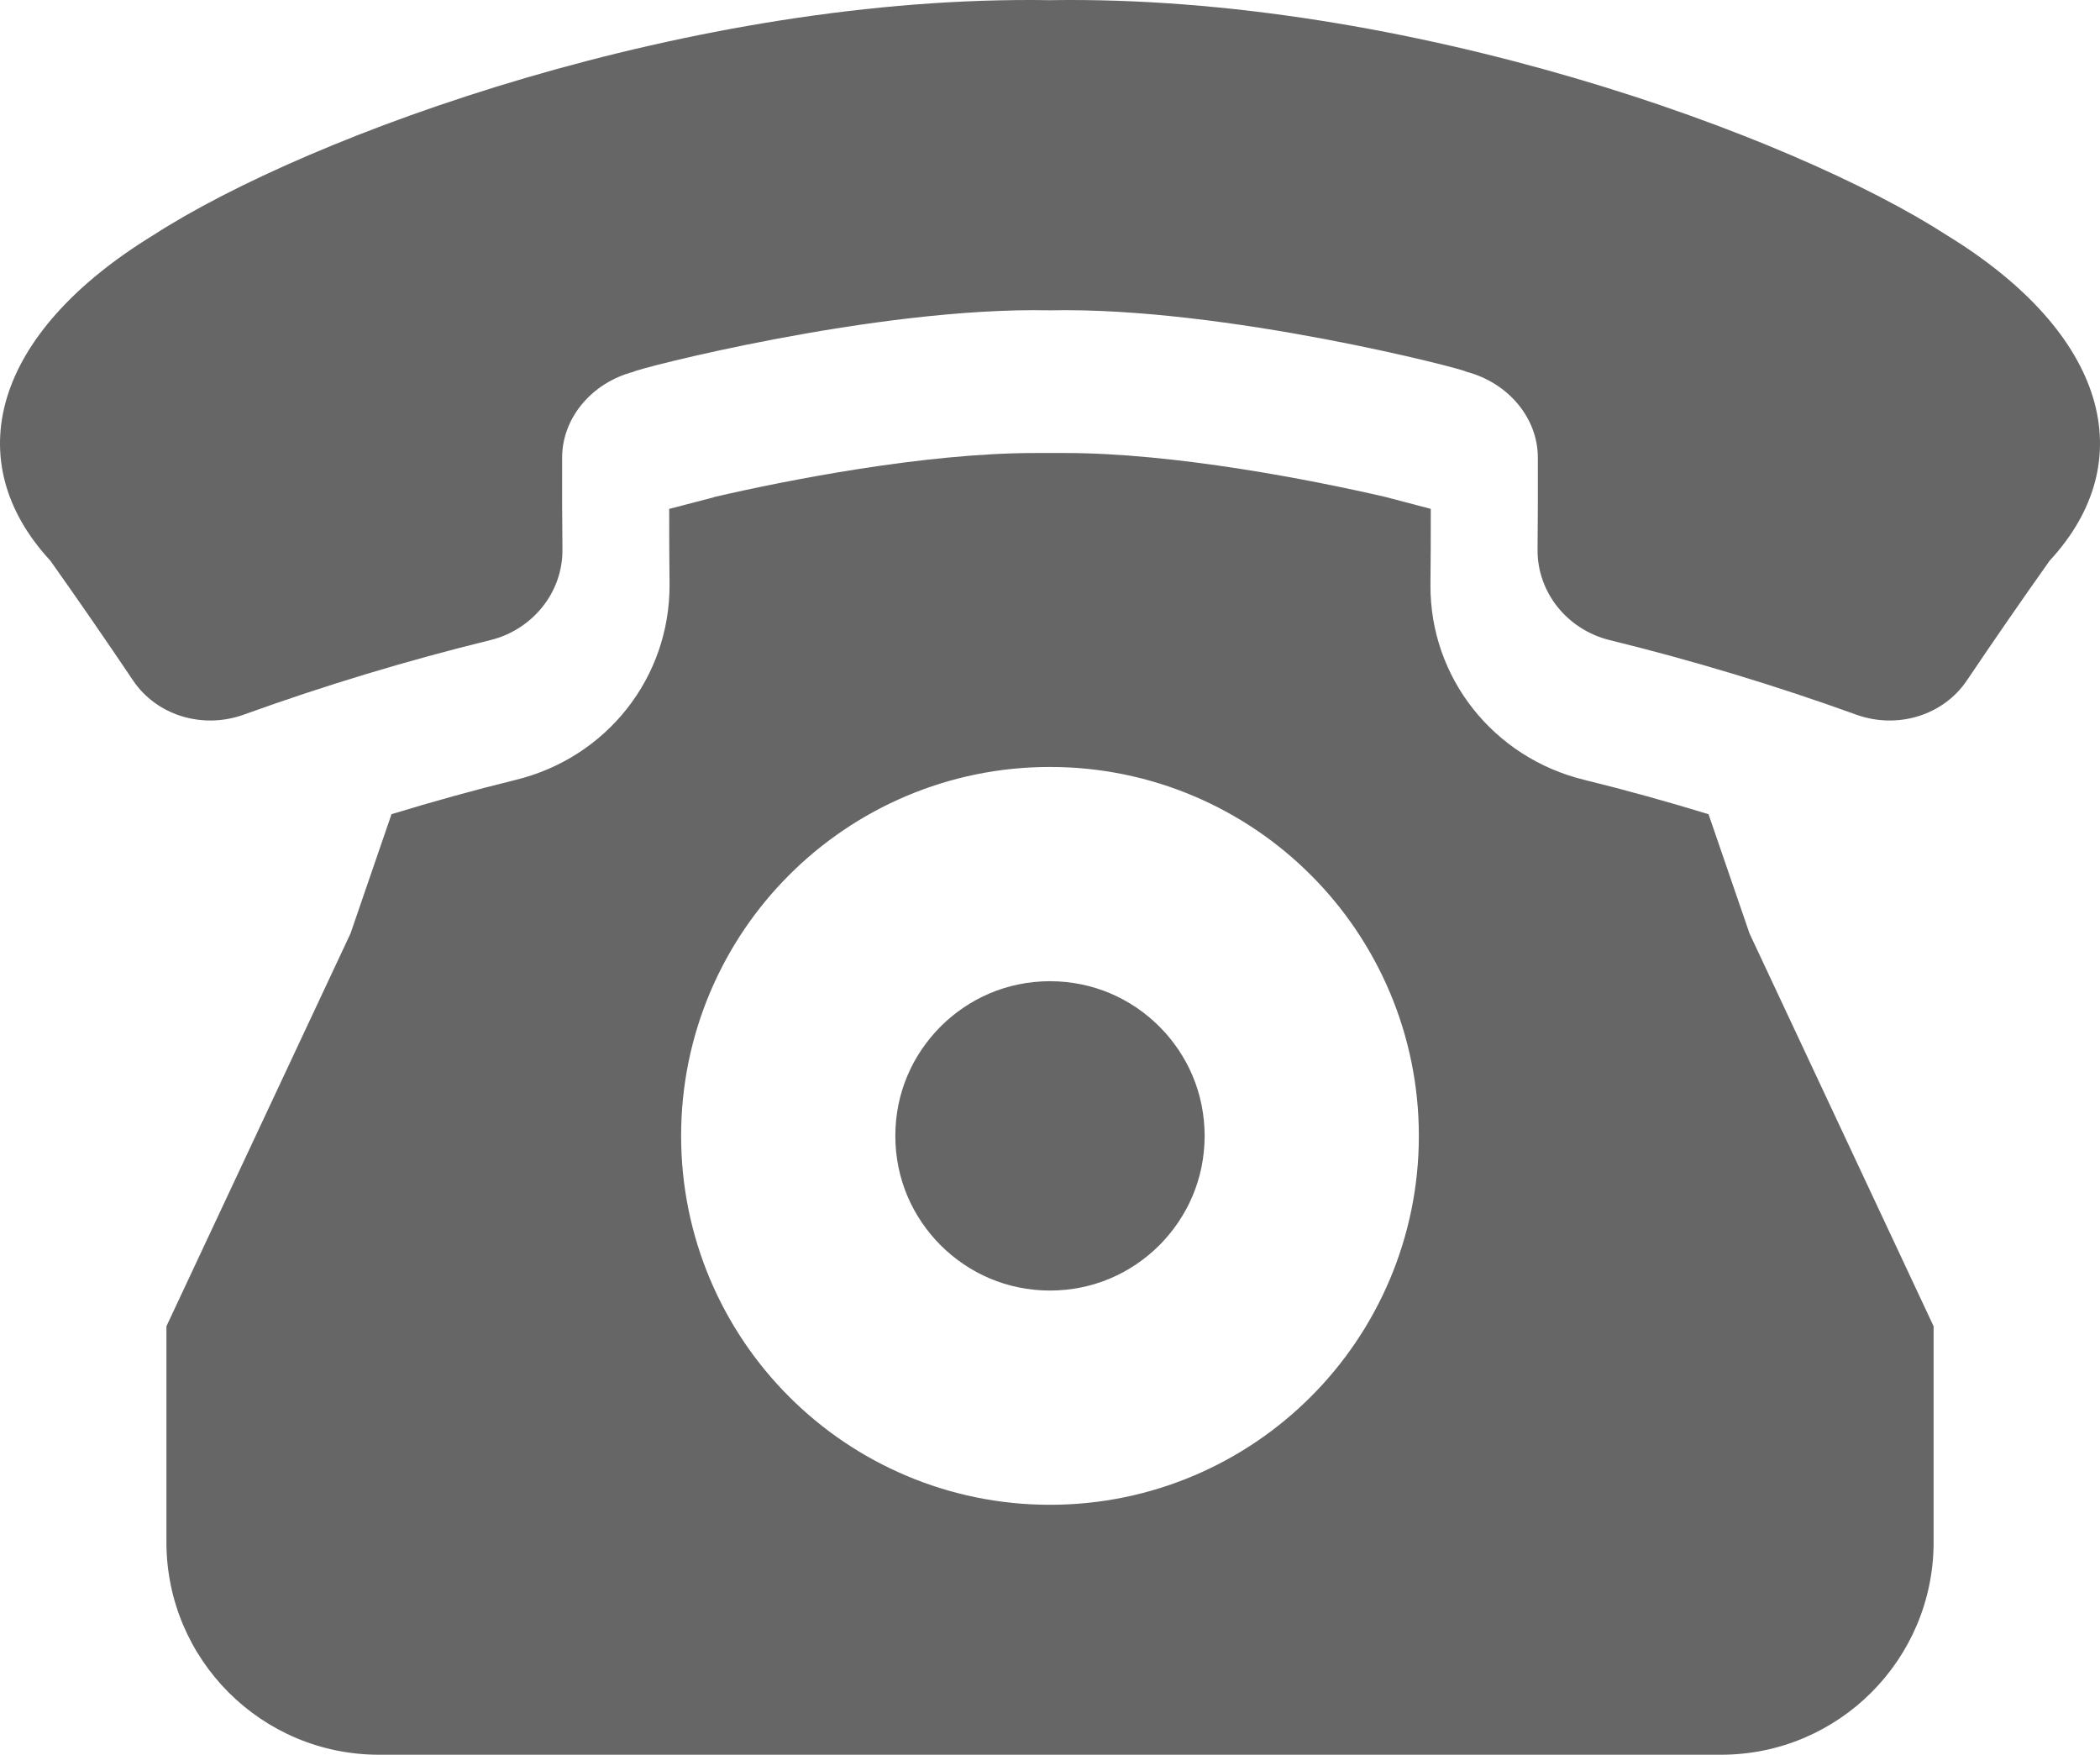 <?xml version="1.0" encoding="UTF-8"?>
<svg xmlns="http://www.w3.org/2000/svg" width="512" height="427.76" version="1.1" viewBox="0 0 512 427.76">
  <defs>
    <style>
      .cls-1 {
        fill: #666;
      }
    </style>
  </defs>
  <!-- Generator: Adobe Illustrator 28.7.6, SVG Export Plug-In . SVG Version: 1.2.0 Build 188)  -->
  <g>
    <g id="_x32_">
      <g>
        <path class="cls-1" d="M255.996,314.606c10.498-.017,19.763-4.182,26.665-11.042,6.86-6.91,11.025-16.167,11.042-26.664-.017-10.498-4.182-19.763-11.042-26.665-6.902-6.86-16.167-11.025-26.665-11.042-10.498.017-19.763,4.182-26.665,11.042-6.86,6.902-11.033,16.167-11.042,26.665.009,10.497,4.182,19.754,11.042,26.664,6.902,6.859,16.167,11.025,26.665,11.042Z"/>
        <path class="cls-1" d="M416.556,198.485c-10.038-3.069-20.162-5.891-30.32-8.381-22.169-5.424-37.587-24.932-37.477-47.448.068-6.273.084-12.444.076-18.607l-11.025-2.898c-17.416-4.029-51.205-10.718-78.15-10.718h-7.31c-27.031,0-60.861,6.706-78.253,10.736l-.017.043-10.923,2.847c-.008,6.18.017,12.325.085,18.462.094,22.661-15.334,42.178-37.52,47.6-10.124,2.482-20.23,5.296-30.269,8.356l-9.997,29.088-44.88,95.746v52.633c0,28.62,23.196,51.817,51.817,51.817h327.223c28.62,0,51.817-23.197,51.817-51.817v-52.634l-44.88-95.746-9.997-29.079ZM166.064,276.899c-.017-24.753,10.106-47.397,26.342-63.59,16.193-16.235,38.837-26.359,63.59-26.342,24.752-.016,47.397,10.107,63.59,26.342,16.235,16.193,26.35,38.837,26.342,63.59.008,24.752-10.108,47.397-26.342,63.589-16.193,16.236-38.838,26.36-63.59,26.342-24.752.017-47.397-10.106-63.59-26.342-16.235-16.192-26.359-38.837-26.342-63.589Z"/>
        <path class="cls-1" d="M474.68,57.357C436.736,32.834,343.14-1.345,255.988.041,168.827-1.345,75.258,32.826,37.321,57.357-1.839,81.345-10.179,112.421,12.288,136.697c6.86,9.682,13.592,19.423,20.188,29.241,5.806,8.543,16.975,11.858,26.92,8.288,19.772-7.14,39.841-13.201,60.122-18.173,10.286-2.516,17.655-11.578,17.612-21.973-.076-7.506-.102-15.028-.076-22.552.008-9.528,7.098-18.215,17.459-20.91-.263-.442,58.813-15.862,101.475-14.968,42.662-.901,101.738,14.526,101.476,14.96,10.37,2.704,17.476,11.39,17.476,20.919.025,7.523.008,15.038-.068,22.552-.052,10.396,7.31,19.448,17.594,21.964,20.282,4.981,40.342,11.033,60.114,18.173,9.962,3.587,21.122.255,26.928-8.288,6.605-9.809,13.346-19.558,20.205-29.232,22.475-24.277,14.11-55.346-25.033-79.341Z"/>
      </g>
    </g>
  </g>
</svg>